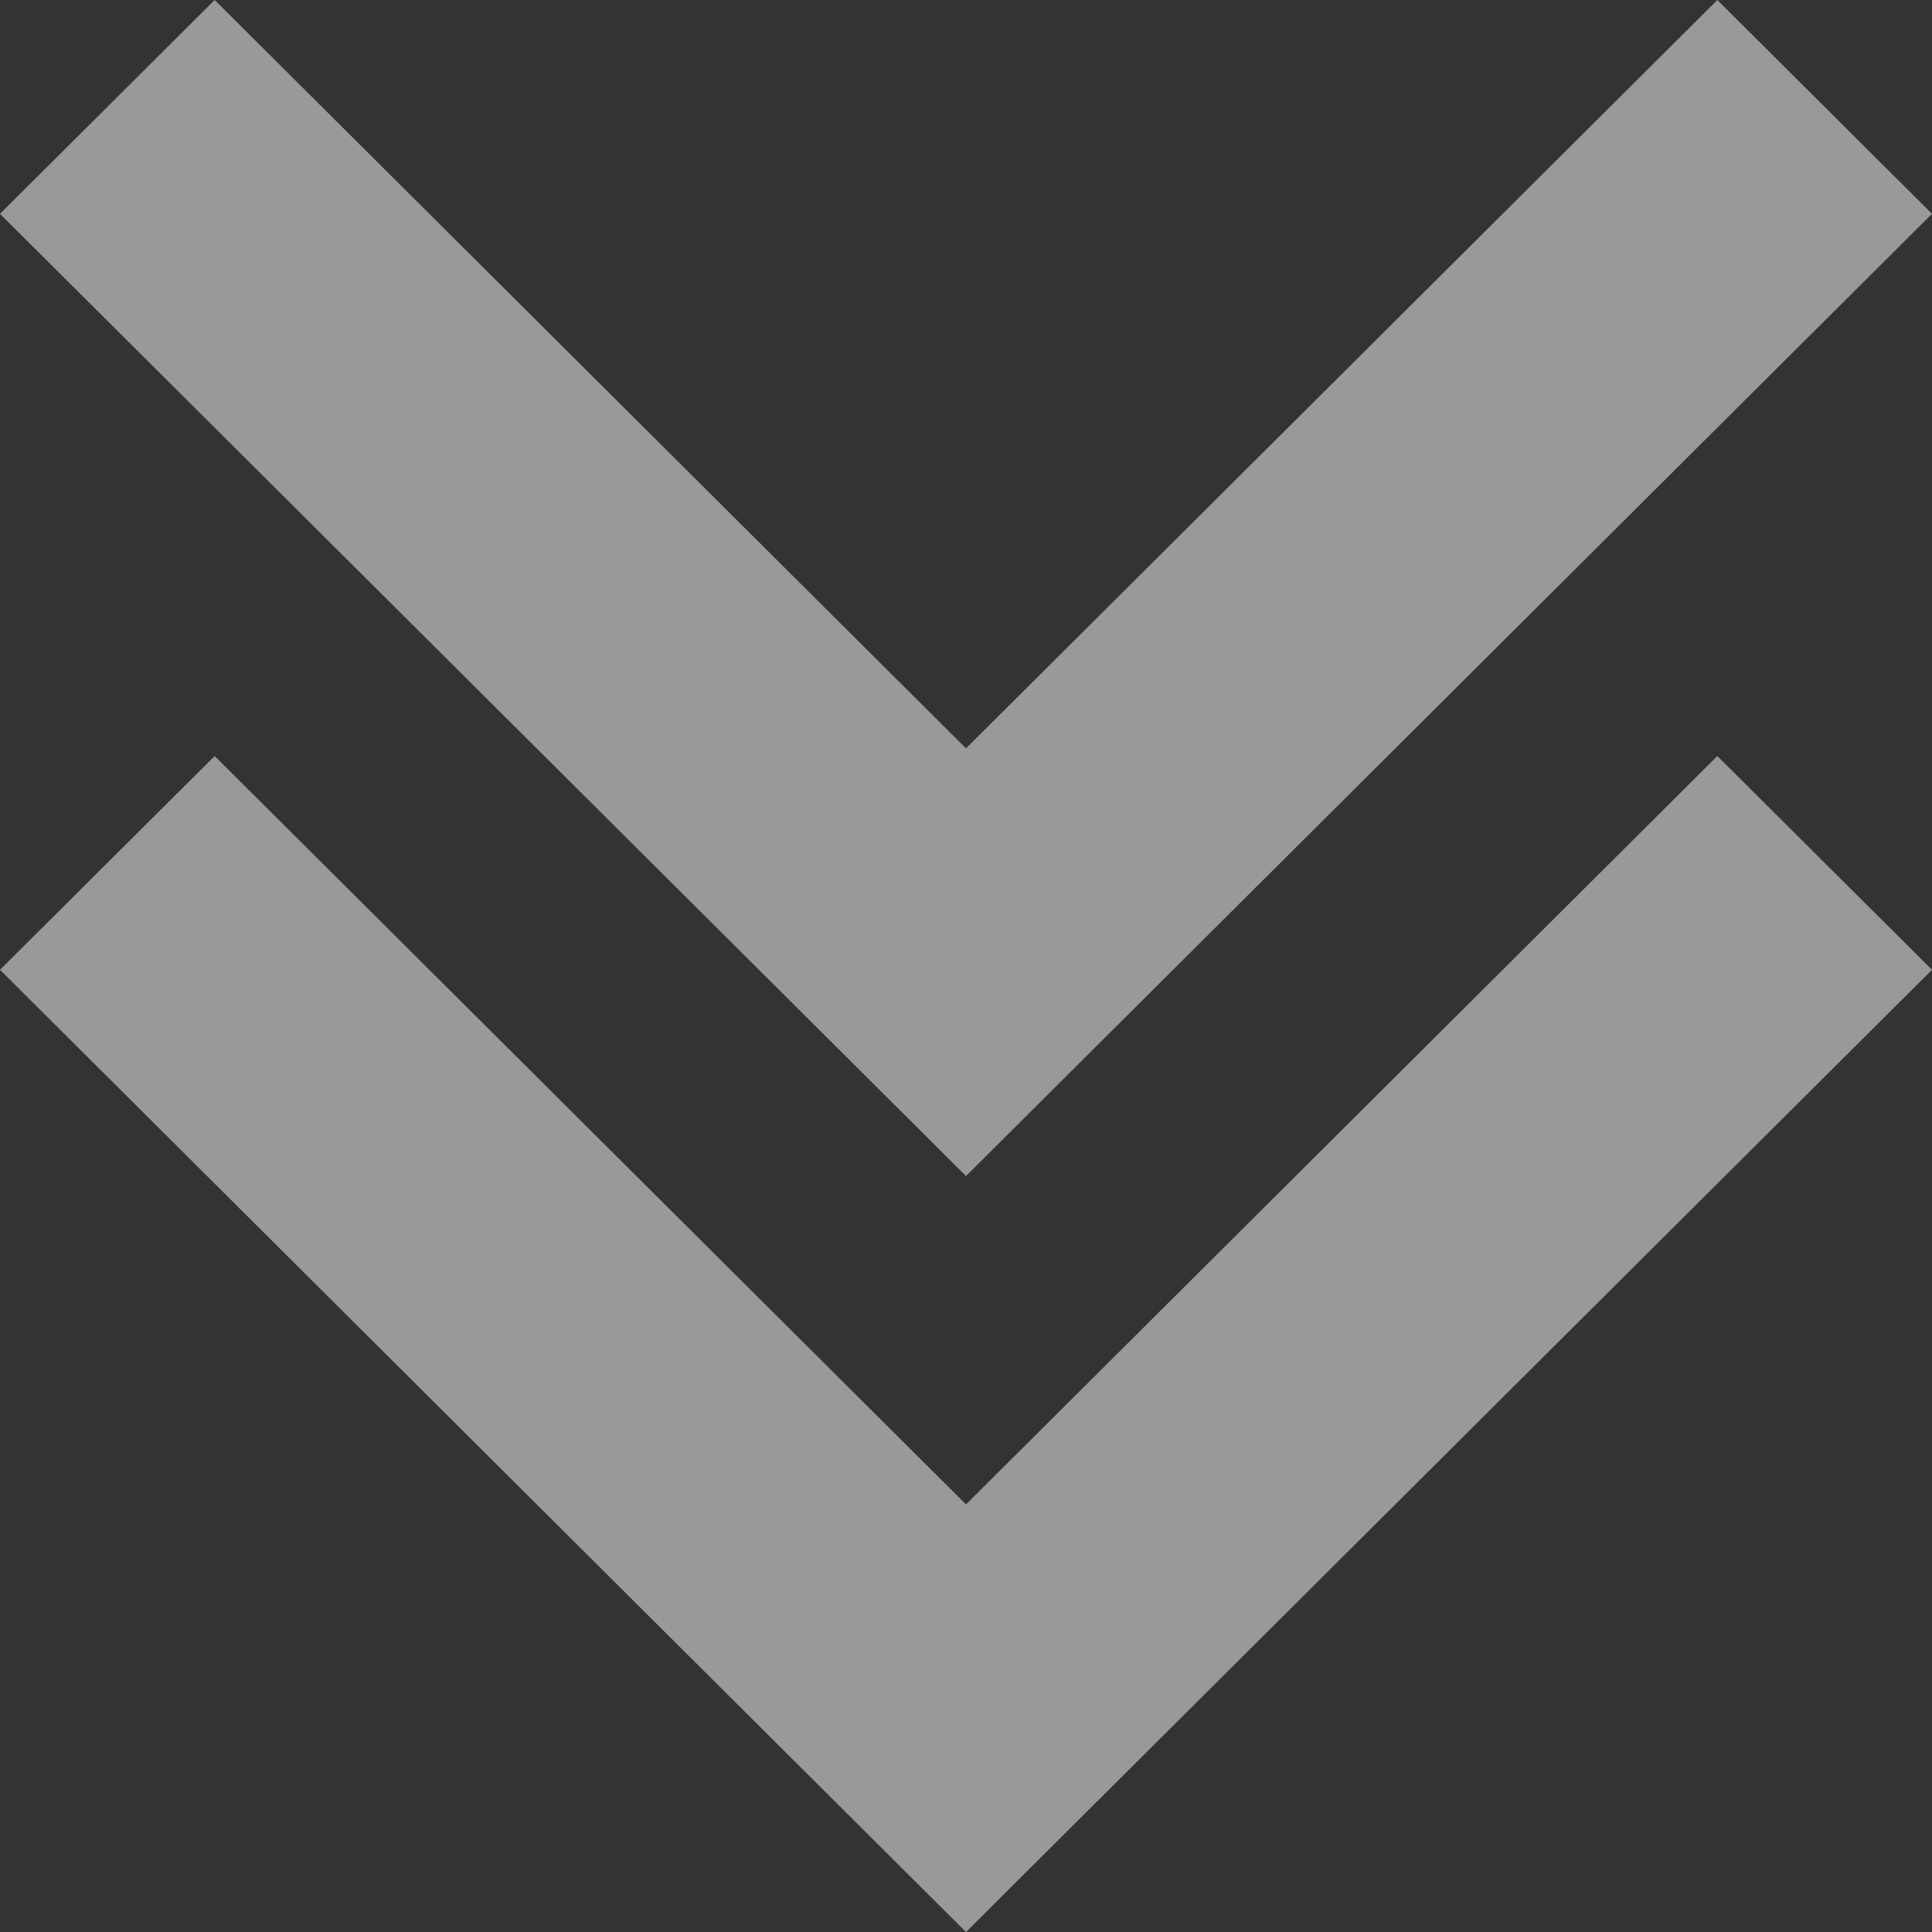<svg width="28" height="28" viewBox="0 0 28 28" fill="none" xmlns="http://www.w3.org/2000/svg">
<rect x="0" y="0" width="28" height="28" fill="#333333" stroke="none"/>
<g opacity="0.5">
<path d="M-1.35445e-07 3.099L3.111 -1.08794e-06L14 10.846L24.889 -1.35981e-07L28 3.099L14 17.044L-1.35445e-07 3.099ZM14 28L28 14.055L24.889 10.957L14 21.803L3.111 10.957L-6.14368e-07 14.055L14 28Z" fill="white"/>
</g>
</svg>
